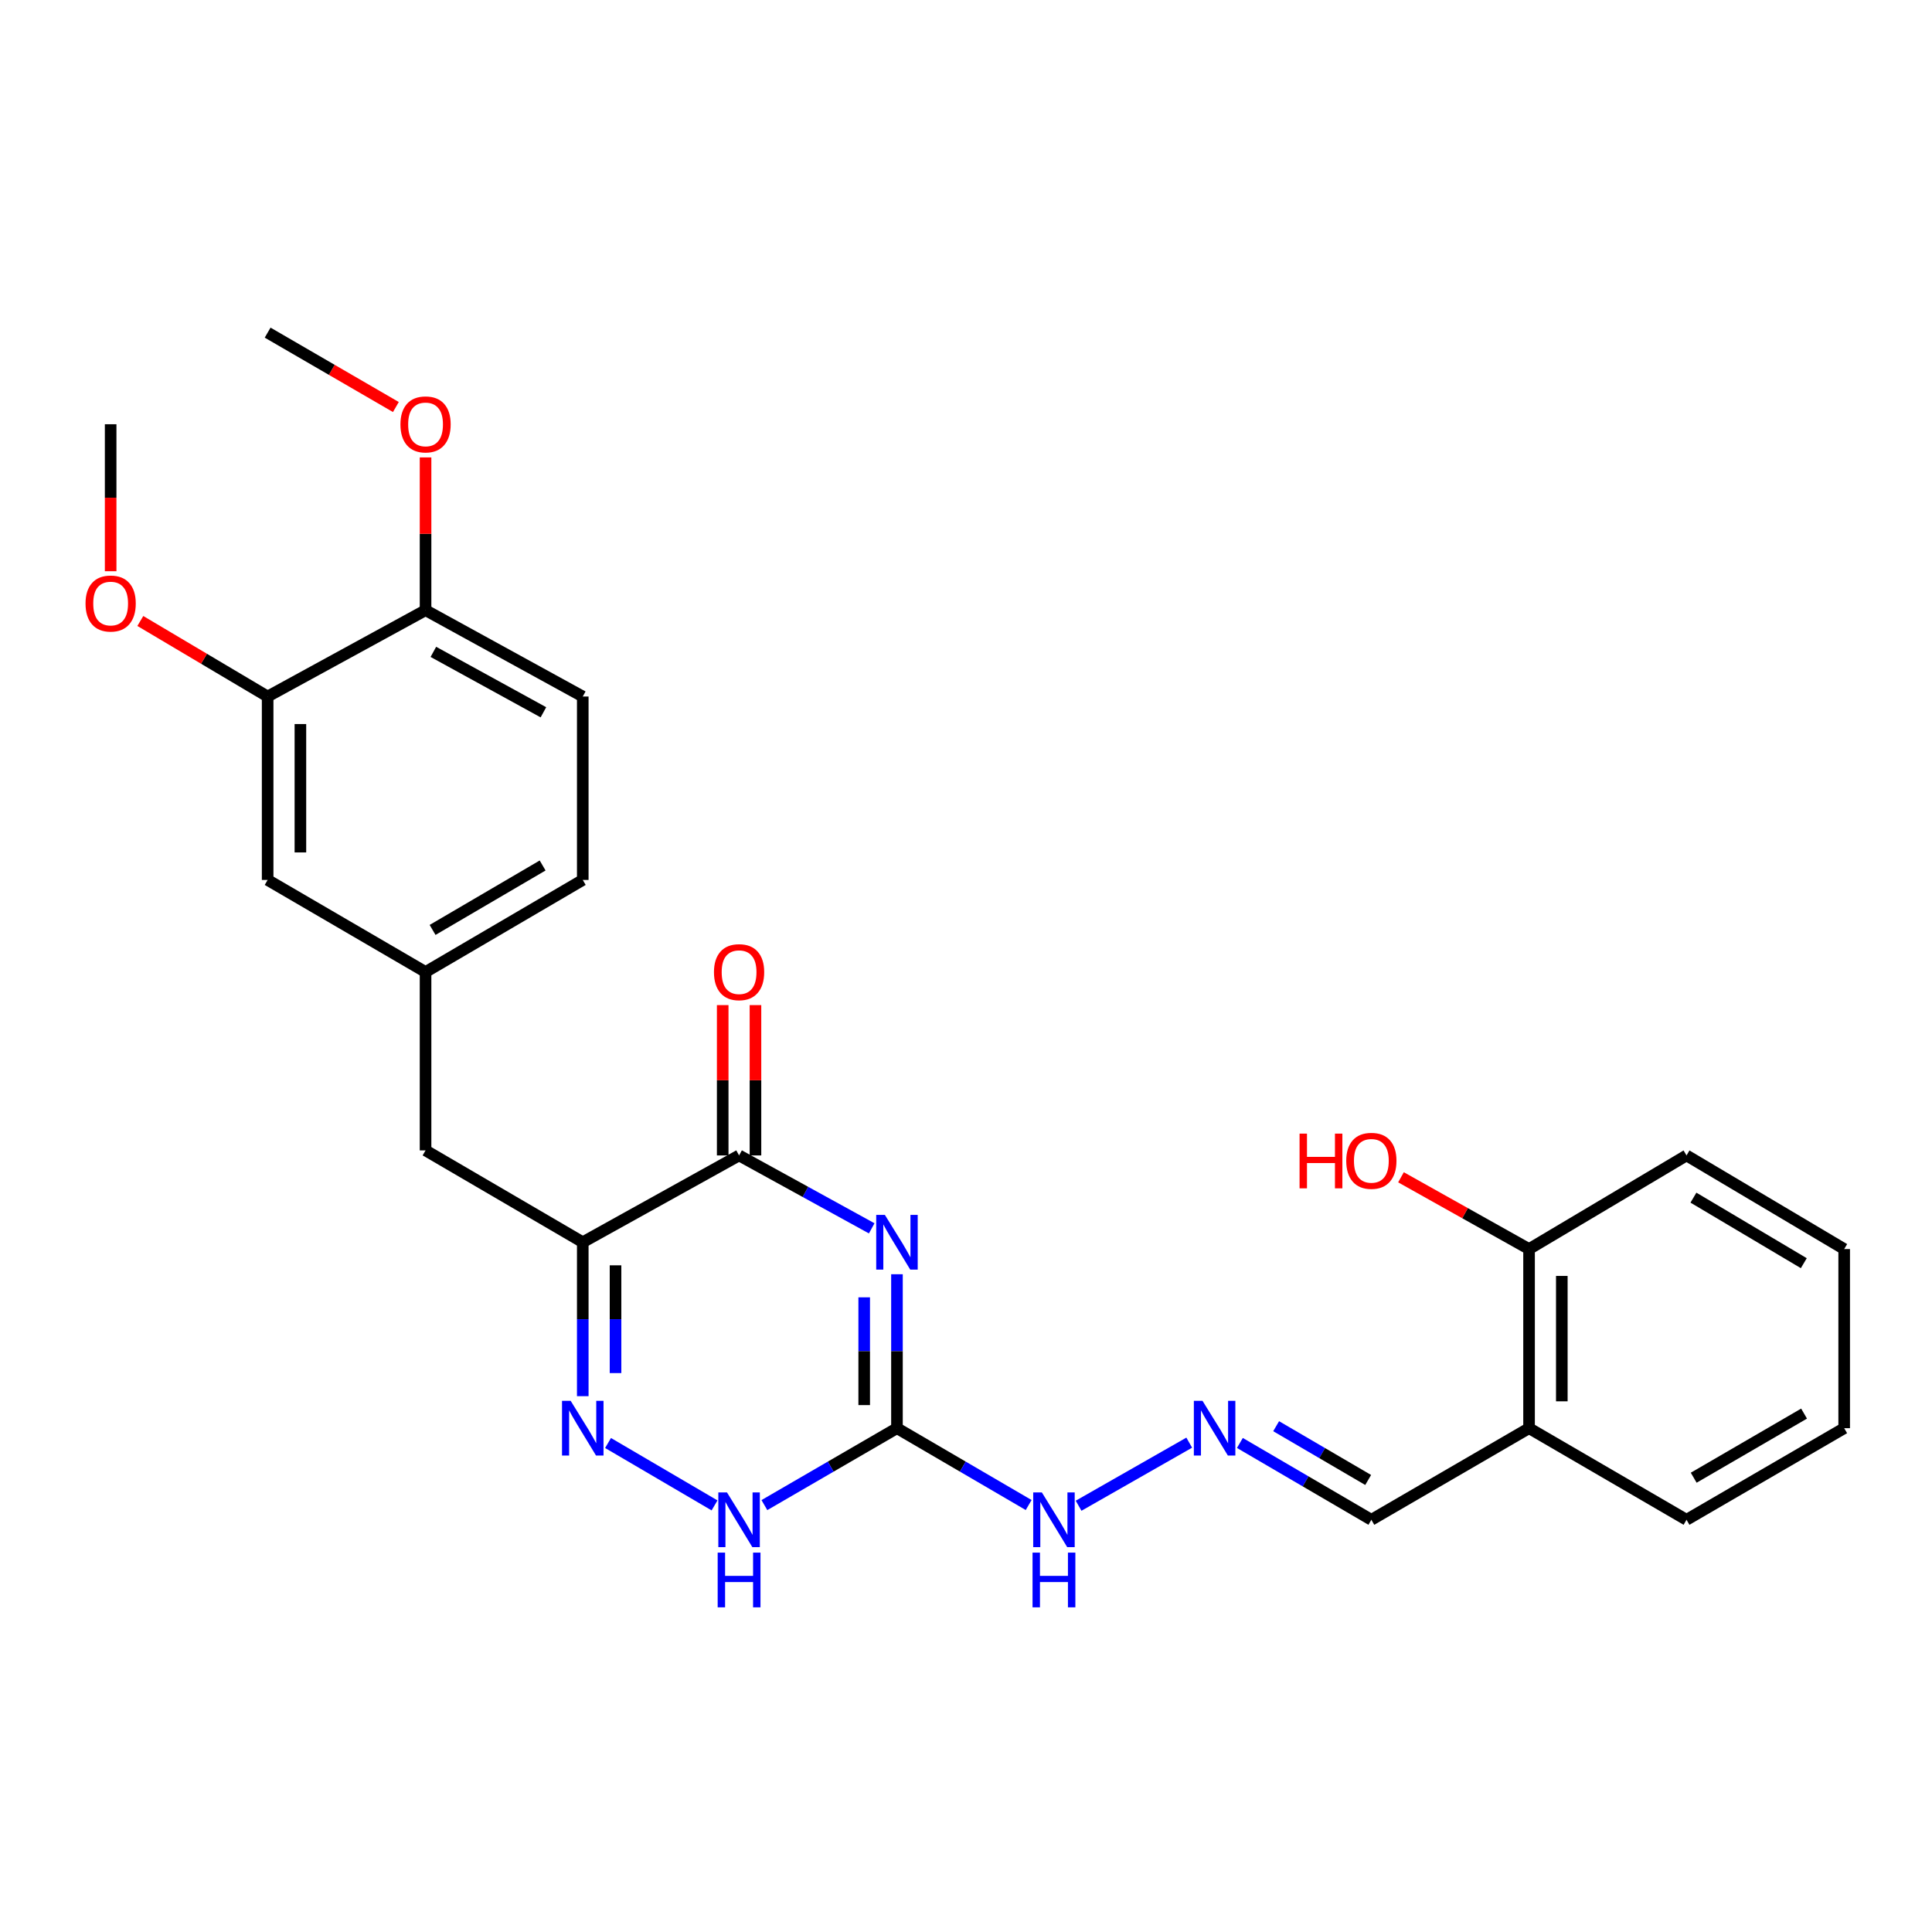 <?xml version='1.0' encoding='iso-8859-1'?>
<svg version='1.1' baseProfile='full'
              xmlns='http://www.w3.org/2000/svg'
                      xmlns:rdkit='http://www.rdkit.org/xml'
                      xmlns:xlink='http://www.w3.org/1999/xlink'
                  xml:space='preserve'
width='1000px' height='1000px' viewBox='0 0 1000 1000'>
<!-- END OF HEADER -->
<rect style='opacity:1.0;fill:#FFFFFF;stroke:none' width='1000' height='1000' x='0' y='0'> </rect>
<path class='bond-1' d='M 451.195,635.791 L 416.871,616.92' style='fill:none;fill-rule:evenodd;stroke:#0000FF;stroke-width:6px;stroke-linecap:butt;stroke-linejoin:miter;stroke-opacity:1' />
<path class='bond-1' d='M 416.871,616.92 L 382.547,598.048' style='fill:none;fill-rule:evenodd;stroke:#000000;stroke-width:6px;stroke-linecap:butt;stroke-linejoin:miter;stroke-opacity:1' />
<path class='bond-2' d='M 464.266,659.544 L 464.266,699.384' style='fill:none;fill-rule:evenodd;stroke:#0000FF;stroke-width:6px;stroke-linecap:butt;stroke-linejoin:miter;stroke-opacity:1' />
<path class='bond-2' d='M 464.266,699.384 L 464.266,739.225' style='fill:none;fill-rule:evenodd;stroke:#000000;stroke-width:6px;stroke-linecap:butt;stroke-linejoin:miter;stroke-opacity:1' />
<path class='bond-2' d='M 447.308,671.496 L 447.308,699.384' style='fill:none;fill-rule:evenodd;stroke:#0000FF;stroke-width:6px;stroke-linecap:butt;stroke-linejoin:miter;stroke-opacity:1' />
<path class='bond-2' d='M 447.308,699.384 L 447.308,727.273' style='fill:none;fill-rule:evenodd;stroke:#000000;stroke-width:6px;stroke-linecap:butt;stroke-linejoin:miter;stroke-opacity:1' />
<path class='bond-0' d='M 301.638,642.978 L 382.547,598.048' style='fill:none;fill-rule:evenodd;stroke:#000000;stroke-width:6px;stroke-linecap:butt;stroke-linejoin:miter;stroke-opacity:1' />
<path class='bond-6' d='M 301.638,642.978 L 220.267,595.448' style='fill:none;fill-rule:evenodd;stroke:#000000;stroke-width:6px;stroke-linecap:butt;stroke-linejoin:miter;stroke-opacity:1' />
<path class='bond-27' d='M 301.638,642.978 L 301.638,682.818' style='fill:none;fill-rule:evenodd;stroke:#000000;stroke-width:6px;stroke-linecap:butt;stroke-linejoin:miter;stroke-opacity:1' />
<path class='bond-27' d='M 301.638,682.818 L 301.638,722.659' style='fill:none;fill-rule:evenodd;stroke:#0000FF;stroke-width:6px;stroke-linecap:butt;stroke-linejoin:miter;stroke-opacity:1' />
<path class='bond-27' d='M 318.596,654.93 L 318.596,682.818' style='fill:none;fill-rule:evenodd;stroke:#000000;stroke-width:6px;stroke-linecap:butt;stroke-linejoin:miter;stroke-opacity:1' />
<path class='bond-27' d='M 318.596,682.818 L 318.596,710.707' style='fill:none;fill-rule:evenodd;stroke:#0000FF;stroke-width:6px;stroke-linecap:butt;stroke-linejoin:miter;stroke-opacity:1' />
<path class='bond-10' d='M 391.026,598.048 L 391.026,559.146' style='fill:none;fill-rule:evenodd;stroke:#000000;stroke-width:6px;stroke-linecap:butt;stroke-linejoin:miter;stroke-opacity:1' />
<path class='bond-10' d='M 391.026,559.146 L 391.026,520.244' style='fill:none;fill-rule:evenodd;stroke:#FF0000;stroke-width:6px;stroke-linecap:butt;stroke-linejoin:miter;stroke-opacity:1' />
<path class='bond-10' d='M 374.068,598.048 L 374.068,559.146' style='fill:none;fill-rule:evenodd;stroke:#000000;stroke-width:6px;stroke-linecap:butt;stroke-linejoin:miter;stroke-opacity:1' />
<path class='bond-10' d='M 374.068,559.146 L 374.068,520.244' style='fill:none;fill-rule:evenodd;stroke:#FF0000;stroke-width:6px;stroke-linecap:butt;stroke-linejoin:miter;stroke-opacity:1' />
<path class='bond-4' d='M 464.266,739.225 L 429.958,759.132' style='fill:none;fill-rule:evenodd;stroke:#000000;stroke-width:6px;stroke-linecap:butt;stroke-linejoin:miter;stroke-opacity:1' />
<path class='bond-4' d='M 429.958,759.132 L 395.649,779.039' style='fill:none;fill-rule:evenodd;stroke:#0000FF;stroke-width:6px;stroke-linecap:butt;stroke-linejoin:miter;stroke-opacity:1' />
<path class='bond-8' d='M 464.266,739.225 L 498.349,759.113' style='fill:none;fill-rule:evenodd;stroke:#000000;stroke-width:6px;stroke-linecap:butt;stroke-linejoin:miter;stroke-opacity:1' />
<path class='bond-8' d='M 498.349,759.113 L 532.432,779.002' style='fill:none;fill-rule:evenodd;stroke:#0000FF;stroke-width:6px;stroke-linecap:butt;stroke-linejoin:miter;stroke-opacity:1' />
<path class='bond-3' d='M 314.722,746.893 L 369.842,779.196' style='fill:none;fill-rule:evenodd;stroke:#0000FF;stroke-width:6px;stroke-linecap:butt;stroke-linejoin:miter;stroke-opacity:1' />
<path class='bond-5' d='M 615.543,746.714 L 558.279,779.368' style='fill:none;fill-rule:evenodd;stroke:#0000FF;stroke-width:6px;stroke-linecap:butt;stroke-linejoin:miter;stroke-opacity:1' />
<path class='bond-15' d='M 641.765,746.874 L 675.788,766.758' style='fill:none;fill-rule:evenodd;stroke:#0000FF;stroke-width:6px;stroke-linecap:butt;stroke-linejoin:miter;stroke-opacity:1' />
<path class='bond-15' d='M 675.788,766.758 L 709.811,786.642' style='fill:none;fill-rule:evenodd;stroke:#000000;stroke-width:6px;stroke-linecap:butt;stroke-linejoin:miter;stroke-opacity:1' />
<path class='bond-15' d='M 660.529,738.198 L 684.345,752.117' style='fill:none;fill-rule:evenodd;stroke:#0000FF;stroke-width:6px;stroke-linecap:butt;stroke-linejoin:miter;stroke-opacity:1' />
<path class='bond-15' d='M 684.345,752.117 L 708.161,766.035' style='fill:none;fill-rule:evenodd;stroke:#000000;stroke-width:6px;stroke-linecap:butt;stroke-linejoin:miter;stroke-opacity:1' />
<path class='bond-13' d='M 220.267,595.448 L 220.267,503.111' style='fill:none;fill-rule:evenodd;stroke:#000000;stroke-width:6px;stroke-linecap:butt;stroke-linejoin:miter;stroke-opacity:1' />
<path class='bond-7' d='M 138.529,360.521 L 138.529,455.458' style='fill:none;fill-rule:evenodd;stroke:#000000;stroke-width:6px;stroke-linecap:butt;stroke-linejoin:miter;stroke-opacity:1' />
<path class='bond-7' d='M 155.487,374.762 L 155.487,441.218' style='fill:none;fill-rule:evenodd;stroke:#000000;stroke-width:6px;stroke-linecap:butt;stroke-linejoin:miter;stroke-opacity:1' />
<path class='bond-18' d='M 138.529,360.521 L 105.581,340.97' style='fill:none;fill-rule:evenodd;stroke:#000000;stroke-width:6px;stroke-linecap:butt;stroke-linejoin:miter;stroke-opacity:1' />
<path class='bond-18' d='M 105.581,340.97 L 72.633,321.419' style='fill:none;fill-rule:evenodd;stroke:#FF0000;stroke-width:6px;stroke-linecap:butt;stroke-linejoin:miter;stroke-opacity:1' />
<path class='bond-28' d='M 138.529,360.521 L 220.267,315.836' style='fill:none;fill-rule:evenodd;stroke:#000000;stroke-width:6px;stroke-linecap:butt;stroke-linejoin:miter;stroke-opacity:1' />
<path class='bond-9' d='M 791.436,739.225 L 709.811,786.642' style='fill:none;fill-rule:evenodd;stroke:#000000;stroke-width:6px;stroke-linecap:butt;stroke-linejoin:miter;stroke-opacity:1' />
<path class='bond-14' d='M 791.436,739.225 L 791.436,646.511' style='fill:none;fill-rule:evenodd;stroke:#000000;stroke-width:6px;stroke-linecap:butt;stroke-linejoin:miter;stroke-opacity:1' />
<path class='bond-14' d='M 808.394,725.318 L 808.394,660.418' style='fill:none;fill-rule:evenodd;stroke:#000000;stroke-width:6px;stroke-linecap:butt;stroke-linejoin:miter;stroke-opacity:1' />
<path class='bond-21' d='M 791.436,739.225 L 872.939,786.642' style='fill:none;fill-rule:evenodd;stroke:#000000;stroke-width:6px;stroke-linecap:butt;stroke-linejoin:miter;stroke-opacity:1' />
<path class='bond-11' d='M 220.267,315.836 L 301.638,360.521' style='fill:none;fill-rule:evenodd;stroke:#000000;stroke-width:6px;stroke-linecap:butt;stroke-linejoin:miter;stroke-opacity:1' />
<path class='bond-11' d='M 224.31,337.403 L 281.269,368.683' style='fill:none;fill-rule:evenodd;stroke:#000000;stroke-width:6px;stroke-linecap:butt;stroke-linejoin:miter;stroke-opacity:1' />
<path class='bond-20' d='M 220.267,315.836 L 220.267,276.296' style='fill:none;fill-rule:evenodd;stroke:#000000;stroke-width:6px;stroke-linecap:butt;stroke-linejoin:miter;stroke-opacity:1' />
<path class='bond-20' d='M 220.267,276.296 L 220.267,236.756' style='fill:none;fill-rule:evenodd;stroke:#FF0000;stroke-width:6px;stroke-linecap:butt;stroke-linejoin:miter;stroke-opacity:1' />
<path class='bond-12' d='M 138.529,455.458 L 220.267,503.111' style='fill:none;fill-rule:evenodd;stroke:#000000;stroke-width:6px;stroke-linecap:butt;stroke-linejoin:miter;stroke-opacity:1' />
<path class='bond-17' d='M 220.267,503.111 L 301.638,455.458' style='fill:none;fill-rule:evenodd;stroke:#000000;stroke-width:6px;stroke-linecap:butt;stroke-linejoin:miter;stroke-opacity:1' />
<path class='bond-17' d='M 223.903,481.329 L 280.862,447.973' style='fill:none;fill-rule:evenodd;stroke:#000000;stroke-width:6px;stroke-linecap:butt;stroke-linejoin:miter;stroke-opacity:1' />
<path class='bond-19' d='M 791.436,646.511 L 758.293,627.935' style='fill:none;fill-rule:evenodd;stroke:#000000;stroke-width:6px;stroke-linecap:butt;stroke-linejoin:miter;stroke-opacity:1' />
<path class='bond-19' d='M 758.293,627.935 L 725.15,609.359' style='fill:none;fill-rule:evenodd;stroke:#FF0000;stroke-width:6px;stroke-linecap:butt;stroke-linejoin:miter;stroke-opacity:1' />
<path class='bond-22' d='M 791.436,646.511 L 872.939,598.048' style='fill:none;fill-rule:evenodd;stroke:#000000;stroke-width:6px;stroke-linecap:butt;stroke-linejoin:miter;stroke-opacity:1' />
<path class='bond-16' d='M 301.638,360.521 L 301.638,455.458' style='fill:none;fill-rule:evenodd;stroke:#000000;stroke-width:6px;stroke-linecap:butt;stroke-linejoin:miter;stroke-opacity:1' />
<path class='bond-23' d='M 57.271,295.665 L 57.271,257.627' style='fill:none;fill-rule:evenodd;stroke:#FF0000;stroke-width:6px;stroke-linecap:butt;stroke-linejoin:miter;stroke-opacity:1' />
<path class='bond-23' d='M 57.271,257.627 L 57.271,219.589' style='fill:none;fill-rule:evenodd;stroke:#000000;stroke-width:6px;stroke-linecap:butt;stroke-linejoin:miter;stroke-opacity:1' />
<path class='bond-24' d='M 204.904,210.678 L 171.717,191.425' style='fill:none;fill-rule:evenodd;stroke:#FF0000;stroke-width:6px;stroke-linecap:butt;stroke-linejoin:miter;stroke-opacity:1' />
<path class='bond-24' d='M 171.717,191.425 L 138.529,172.172' style='fill:none;fill-rule:evenodd;stroke:#000000;stroke-width:6px;stroke-linecap:butt;stroke-linejoin:miter;stroke-opacity:1' />
<path class='bond-25' d='M 872.939,786.642 L 954.545,739.225' style='fill:none;fill-rule:evenodd;stroke:#000000;stroke-width:6px;stroke-linecap:butt;stroke-linejoin:miter;stroke-opacity:1' />
<path class='bond-25' d='M 876.66,764.866 L 933.785,731.675' style='fill:none;fill-rule:evenodd;stroke:#000000;stroke-width:6px;stroke-linecap:butt;stroke-linejoin:miter;stroke-opacity:1' />
<path class='bond-29' d='M 872.939,598.048 L 954.545,646.511' style='fill:none;fill-rule:evenodd;stroke:#000000;stroke-width:6px;stroke-linecap:butt;stroke-linejoin:miter;stroke-opacity:1' />
<path class='bond-29' d='M 876.521,619.898 L 933.646,653.822' style='fill:none;fill-rule:evenodd;stroke:#000000;stroke-width:6px;stroke-linecap:butt;stroke-linejoin:miter;stroke-opacity:1' />
<path class='bond-26' d='M 954.545,739.225 L 954.545,646.511' style='fill:none;fill-rule:evenodd;stroke:#000000;stroke-width:6px;stroke-linecap:butt;stroke-linejoin:miter;stroke-opacity:1' />
<path  class='atom-0' d='M 458.006 628.818
L 467.286 643.818
Q 468.206 645.298, 469.686 647.978
Q 471.166 650.658, 471.246 650.818
L 471.246 628.818
L 475.006 628.818
L 475.006 657.138
L 471.126 657.138
L 461.166 640.738
Q 460.006 638.818, 458.766 636.618
Q 457.566 634.418, 457.206 633.738
L 457.206 657.138
L 453.526 657.138
L 453.526 628.818
L 458.006 628.818
' fill='#0000FF'/>
<path  class='atom-4' d='M 295.378 725.065
L 304.658 740.065
Q 305.578 741.545, 307.058 744.225
Q 308.538 746.905, 308.618 747.065
L 308.618 725.065
L 312.378 725.065
L 312.378 753.385
L 308.498 753.385
L 298.538 736.985
Q 297.378 735.065, 296.138 732.865
Q 294.938 730.665, 294.578 729.985
L 294.578 753.385
L 290.898 753.385
L 290.898 725.065
L 295.378 725.065
' fill='#0000FF'/>
<path  class='atom-5' d='M 376.287 772.482
L 385.567 787.482
Q 386.487 788.962, 387.967 791.642
Q 389.447 794.322, 389.527 794.482
L 389.527 772.482
L 393.287 772.482
L 393.287 800.802
L 389.407 800.802
L 379.447 784.402
Q 378.287 782.482, 377.047 780.282
Q 375.847 778.082, 375.487 777.402
L 375.487 800.802
L 371.807 800.802
L 371.807 772.482
L 376.287 772.482
' fill='#0000FF'/>
<path  class='atom-5' d='M 371.467 803.634
L 375.307 803.634
L 375.307 815.674
L 389.787 815.674
L 389.787 803.634
L 393.627 803.634
L 393.627 831.954
L 389.787 831.954
L 389.787 818.874
L 375.307 818.874
L 375.307 831.954
L 371.467 831.954
L 371.467 803.634
' fill='#0000FF'/>
<path  class='atom-6' d='M 622.416 725.065
L 631.696 740.065
Q 632.616 741.545, 634.096 744.225
Q 635.576 746.905, 635.656 747.065
L 635.656 725.065
L 639.416 725.065
L 639.416 753.385
L 635.536 753.385
L 625.576 736.985
Q 624.416 735.065, 623.176 732.865
Q 621.976 730.665, 621.616 729.985
L 621.616 753.385
L 617.936 753.385
L 617.936 725.065
L 622.416 725.065
' fill='#0000FF'/>
<path  class='atom-9' d='M 539.264 772.482
L 548.544 787.482
Q 549.464 788.962, 550.944 791.642
Q 552.424 794.322, 552.504 794.482
L 552.504 772.482
L 556.264 772.482
L 556.264 800.802
L 552.384 800.802
L 542.424 784.402
Q 541.264 782.482, 540.024 780.282
Q 538.824 778.082, 538.464 777.402
L 538.464 800.802
L 534.784 800.802
L 534.784 772.482
L 539.264 772.482
' fill='#0000FF'/>
<path  class='atom-9' d='M 534.444 803.634
L 538.284 803.634
L 538.284 815.674
L 552.764 815.674
L 552.764 803.634
L 556.604 803.634
L 556.604 831.954
L 552.764 831.954
L 552.764 818.874
L 538.284 818.874
L 538.284 831.954
L 534.444 831.954
L 534.444 803.634
' fill='#0000FF'/>
<path  class='atom-11' d='M 369.547 503.191
Q 369.547 496.391, 372.907 492.591
Q 376.267 488.791, 382.547 488.791
Q 388.827 488.791, 392.187 492.591
Q 395.547 496.391, 395.547 503.191
Q 395.547 510.071, 392.147 513.991
Q 388.747 517.871, 382.547 517.871
Q 376.307 517.871, 372.907 513.991
Q 369.547 510.111, 369.547 503.191
M 382.547 514.671
Q 386.867 514.671, 389.187 511.791
Q 391.547 508.871, 391.547 503.191
Q 391.547 497.631, 389.187 494.831
Q 386.867 491.991, 382.547 491.991
Q 378.227 491.991, 375.867 494.791
Q 373.547 497.591, 373.547 503.191
Q 373.547 508.911, 375.867 511.791
Q 378.227 514.671, 382.547 514.671
' fill='#FF0000'/>
<path  class='atom-19' d='M 44.271 312.383
Q 44.271 305.583, 47.631 301.783
Q 50.991 297.983, 57.271 297.983
Q 63.551 297.983, 66.911 301.783
Q 70.271 305.583, 70.271 312.383
Q 70.271 319.263, 66.871 323.183
Q 63.471 327.063, 57.271 327.063
Q 51.031 327.063, 47.631 323.183
Q 44.271 319.303, 44.271 312.383
M 57.271 323.863
Q 61.591 323.863, 63.911 320.983
Q 66.271 318.063, 66.271 312.383
Q 66.271 306.823, 63.911 304.023
Q 61.591 301.183, 57.271 301.183
Q 52.951 301.183, 50.591 303.983
Q 48.271 306.783, 48.271 312.383
Q 48.271 318.103, 50.591 320.983
Q 52.951 323.863, 57.271 323.863
' fill='#FF0000'/>
<path  class='atom-20' d='M 672.651 586.761
L 676.491 586.761
L 676.491 598.801
L 690.971 598.801
L 690.971 586.761
L 694.811 586.761
L 694.811 615.081
L 690.971 615.081
L 690.971 602.001
L 676.491 602.001
L 676.491 615.081
L 672.651 615.081
L 672.651 586.761
' fill='#FF0000'/>
<path  class='atom-20' d='M 696.811 600.841
Q 696.811 594.041, 700.171 590.241
Q 703.531 586.441, 709.811 586.441
Q 716.091 586.441, 719.451 590.241
Q 722.811 594.041, 722.811 600.841
Q 722.811 607.721, 719.411 611.641
Q 716.011 615.521, 709.811 615.521
Q 703.571 615.521, 700.171 611.641
Q 696.811 607.761, 696.811 600.841
M 709.811 612.321
Q 714.131 612.321, 716.451 609.441
Q 718.811 606.521, 718.811 600.841
Q 718.811 595.281, 716.451 592.481
Q 714.131 589.641, 709.811 589.641
Q 705.491 589.641, 703.131 592.441
Q 700.811 595.241, 700.811 600.841
Q 700.811 606.561, 703.131 609.441
Q 705.491 612.321, 709.811 612.321
' fill='#FF0000'/>
<path  class='atom-21' d='M 207.267 219.669
Q 207.267 212.869, 210.627 209.069
Q 213.987 205.269, 220.267 205.269
Q 226.547 205.269, 229.907 209.069
Q 233.267 212.869, 233.267 219.669
Q 233.267 226.549, 229.867 230.469
Q 226.467 234.349, 220.267 234.349
Q 214.027 234.349, 210.627 230.469
Q 207.267 226.589, 207.267 219.669
M 220.267 231.149
Q 224.587 231.149, 226.907 228.269
Q 229.267 225.349, 229.267 219.669
Q 229.267 214.109, 226.907 211.309
Q 224.587 208.469, 220.267 208.469
Q 215.947 208.469, 213.587 211.269
Q 211.267 214.069, 211.267 219.669
Q 211.267 225.389, 213.587 228.269
Q 215.947 231.149, 220.267 231.149
' fill='#FF0000'/>
</svg>
